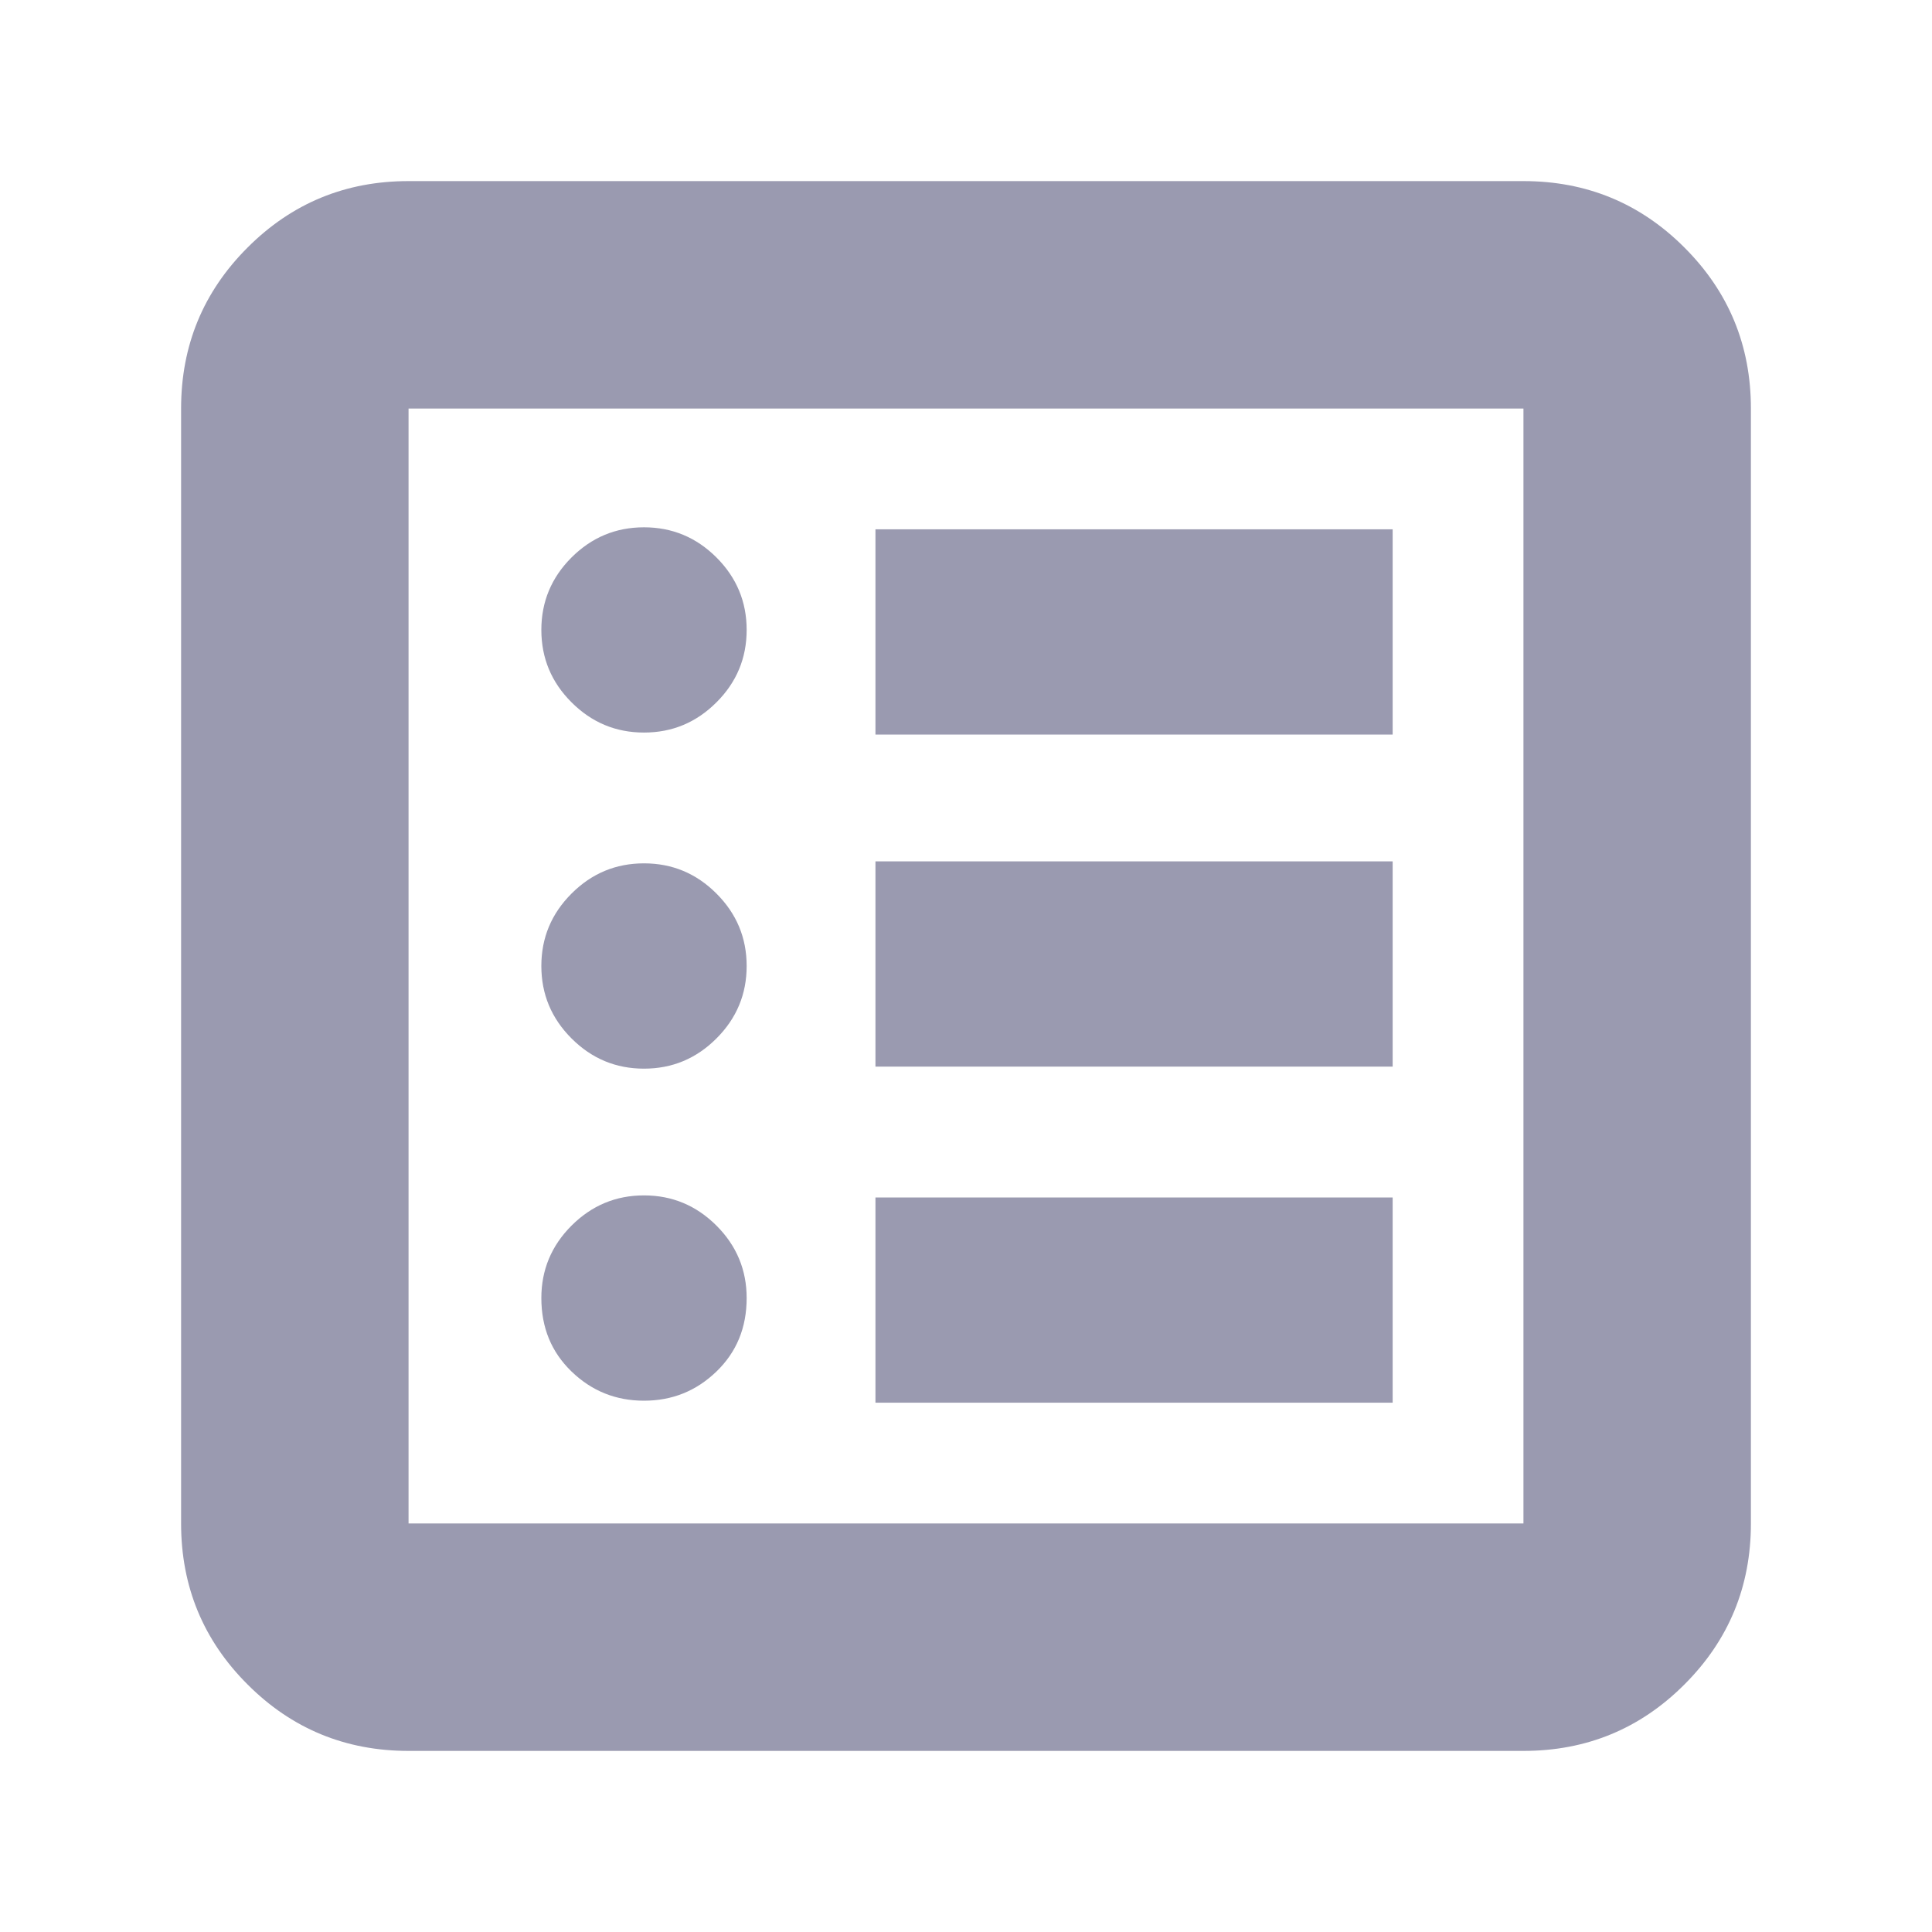 <svg width="30" height="30" viewBox="0 0 30 30" fill="none" xmlns="http://www.w3.org/2000/svg">
<path d="M10 21.75C10.438 21.75 10.812 21.599 11.125 21.297C11.438 20.995 11.594 20.615 11.594 20.156C11.594 19.719 11.438 19.344 11.125 19.031C10.812 18.719 10.438 18.562 10 18.562C9.562 18.562 9.188 18.719 8.875 19.031C8.562 19.344 8.406 19.719 8.406 20.156C8.406 20.615 8.562 20.995 8.875 21.297C9.188 21.599 9.562 21.75 10 21.75ZM10 16.594C10.438 16.594 10.812 16.438 11.125 16.125C11.438 15.812 11.594 15.438 11.594 15C11.594 14.562 11.438 14.188 11.125 13.875C10.812 13.562 10.438 13.406 10 13.406C9.562 13.406 9.188 13.562 8.875 13.875C8.562 14.188 8.406 14.562 8.406 15C8.406 15.438 8.562 15.812 8.875 16.125C9.188 16.438 9.562 16.594 10 16.594ZM10 11.375C10.438 11.375 10.812 11.219 11.125 10.906C11.438 10.594 11.594 10.219 11.594 9.781C11.594 9.344 11.438 8.969 11.125 8.656C10.812 8.344 10.438 8.188 10 8.188C9.562 8.188 9.188 8.344 8.875 8.656C8.562 8.969 8.406 9.344 8.406 9.781C8.406 10.219 8.562 10.594 8.875 10.906C9.188 11.219 9.562 11.375 10 11.375ZM13.594 21.781H21.625V18.594H13.594V21.781ZM13.594 16.562H21.625V13.375H13.594V16.562ZM13.594 11.406H21.625V8.219H13.594V11.406ZM6.344 27.188C5.365 27.188 4.531 26.844 3.844 26.156C3.156 25.469 2.812 24.635 2.812 23.656V6.344C2.812 5.365 3.156 4.531 3.844 3.844C4.531 3.156 5.365 2.812 6.344 2.812H23.656C24.635 2.812 25.469 3.156 26.156 3.844C26.844 4.531 27.188 5.365 27.188 6.344V23.656C27.188 24.635 26.844 25.469 26.156 26.156C25.469 26.844 24.635 27.188 23.656 27.188H6.344ZM6.344 23.656H23.656V6.344H6.344V23.656ZM6.344 6.344V23.656V6.344Z" fill="#9A9AB0"/>
</svg>
